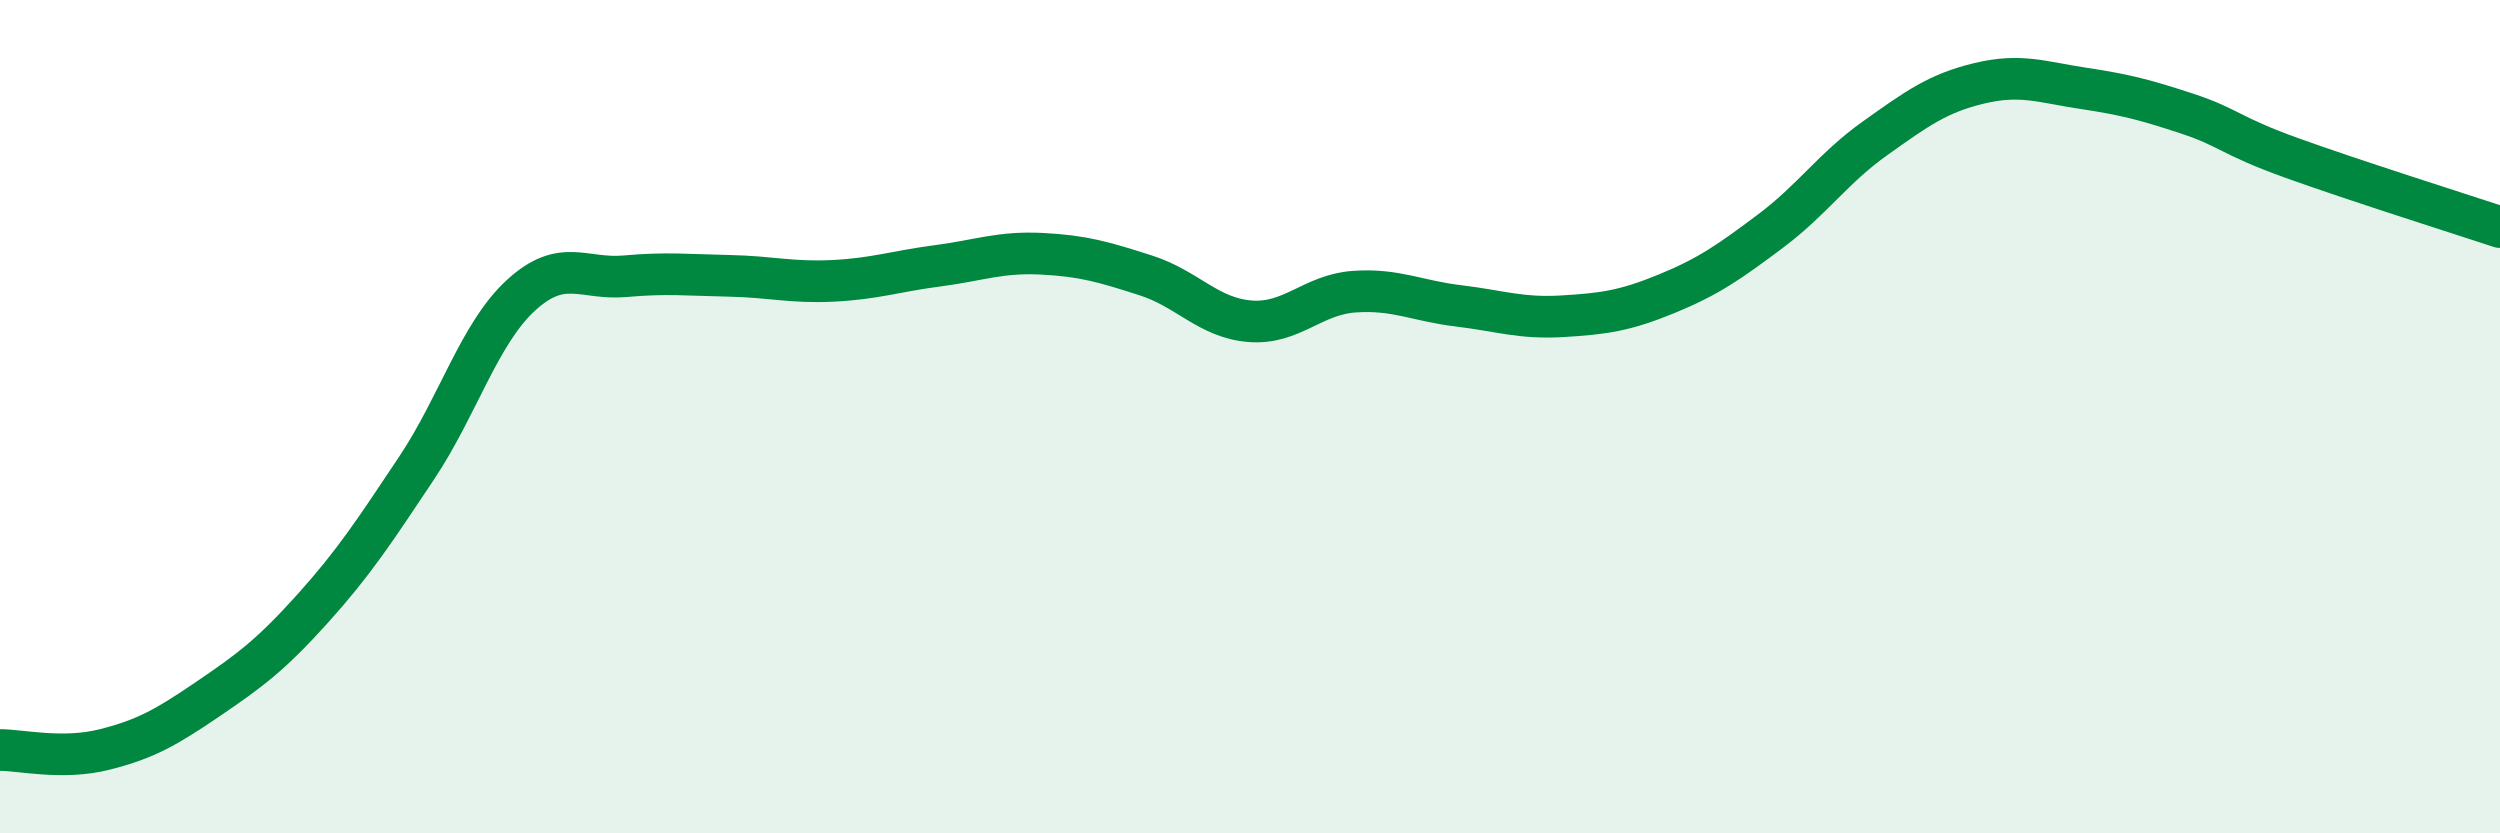 
    <svg width="60" height="20" viewBox="0 0 60 20" xmlns="http://www.w3.org/2000/svg">
      <path
        d="M 0,18 C 0.5,18 1.5,18.24 2.5,17.99 C 3.5,17.74 4,17.45 5,16.77 C 6,16.09 6.5,15.72 7.5,14.61 C 8.5,13.5 9,12.73 10,11.23 C 11,9.73 11.5,8.01 12.5,7.09 C 13.5,6.17 14,6.72 15,6.63 C 16,6.54 16.5,6.6 17.5,6.62 C 18.5,6.64 19,6.79 20,6.74 C 21,6.69 21.5,6.51 22.5,6.38 C 23.5,6.25 24,6.04 25,6.09 C 26,6.14 26.5,6.29 27.5,6.61 C 28.5,6.93 29,7.63 30,7.71 C 31,7.79 31.5,7.07 32.5,7 C 33.5,6.93 34,7.22 35,7.34 C 36,7.46 36.5,7.65 37.5,7.59 C 38.5,7.53 39,7.46 40,7.05 C 41,6.64 41.5,6.29 42.5,5.54 C 43.5,4.79 44,4.03 45,3.32 C 46,2.61 46.5,2.24 47.5,2 C 48.5,1.76 49,1.97 50,2.12 C 51,2.27 51.5,2.4 52.5,2.73 C 53.5,3.06 53.5,3.25 55,3.79 C 56.5,4.33 59,5.12 60,5.45L60 20L0 20Z"
        fill="#008740"
        opacity="0.1"
        stroke-linecap="round"
        stroke-linejoin="round"
      />
      <path
        d="M 0,18 C 0.5,18 1.5,18.24 2.5,17.99 C 3.5,17.74 4,17.45 5,16.77 C 6,16.09 6.5,15.72 7.5,14.61 C 8.5,13.5 9,12.73 10,11.23 C 11,9.73 11.5,8.01 12.5,7.09 C 13.5,6.17 14,6.72 15,6.63 C 16,6.54 16.5,6.6 17.5,6.62 C 18.5,6.64 19,6.79 20,6.74 C 21,6.69 21.5,6.51 22.5,6.38 C 23.5,6.25 24,6.04 25,6.09 C 26,6.14 26.5,6.29 27.5,6.61 C 28.5,6.93 29,7.63 30,7.71 C 31,7.79 31.5,7.07 32.5,7 C 33.5,6.93 34,7.22 35,7.34 C 36,7.46 36.5,7.65 37.5,7.59 C 38.5,7.53 39,7.46 40,7.05 C 41,6.64 41.5,6.29 42.5,5.54 C 43.5,4.79 44,4.03 45,3.32 C 46,2.61 46.5,2.24 47.5,2 C 48.5,1.76 49,1.97 50,2.12 C 51,2.27 51.5,2.4 52.5,2.73 C 53.5,3.06 53.5,3.25 55,3.79 C 56.5,4.33 59,5.12 60,5.45"
        stroke="#008740"
        stroke-width="1"
        fill="none"
        stroke-linecap="round"
        stroke-linejoin="round"
      />
    </svg>
  